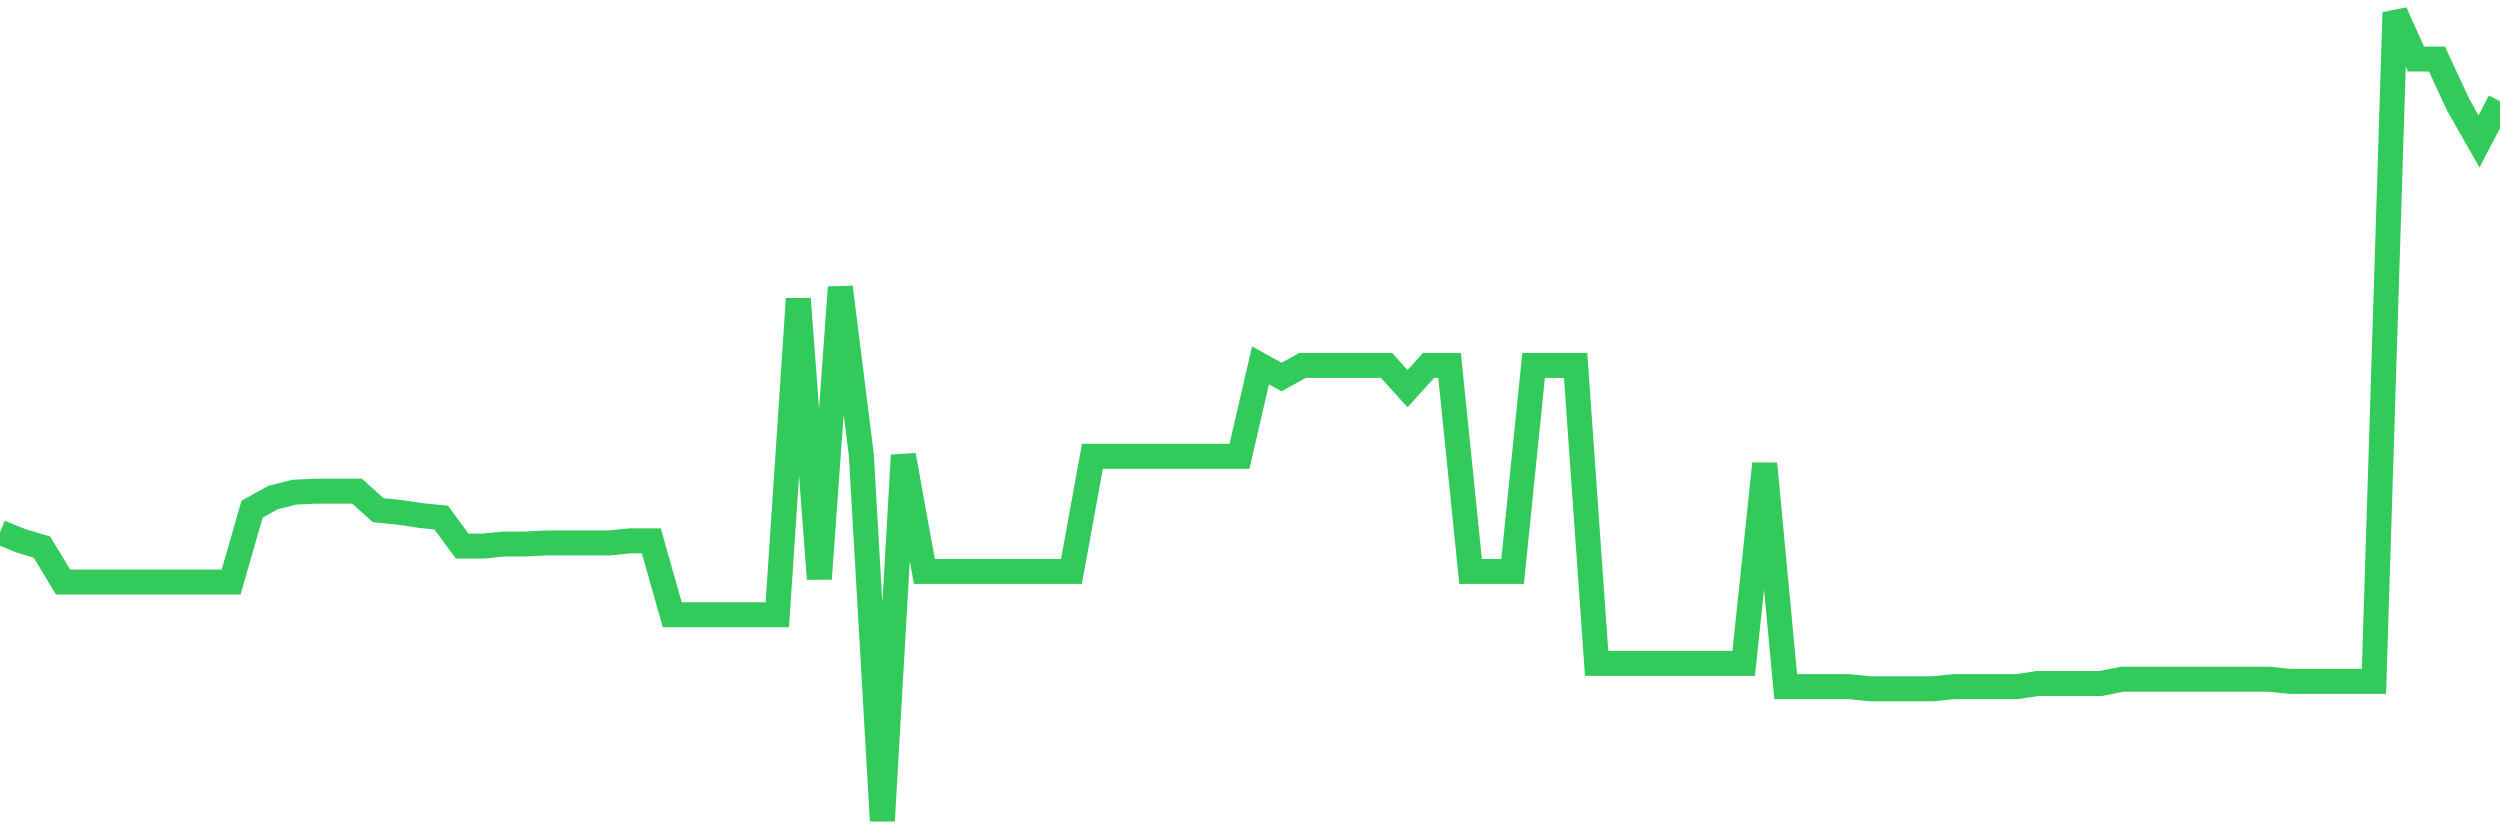 <svg
  xmlns="http://www.w3.org/2000/svg"
  xmlns:xlink="http://www.w3.org/1999/xlink"
  width="120"
  height="40"
  viewBox="0 0 120 40"
  preserveAspectRatio="none"
>
  <polyline
    points="0,25.554 1.008,25.959 2.017,26.264 3.025,27.938 4.034,27.938 5.042,27.938 6.05,27.938 7.059,27.938 8.067,27.938 9.076,27.938 10.084,27.938 11.092,27.938 12.101,24.438 13.109,23.88 14.118,23.626 15.126,23.576 16.134,23.576 17.143,23.576 18.151,24.489 19.16,24.59 20.168,24.742 21.176,24.844 22.185,26.213 23.193,26.213 24.202,26.112 25.21,26.112 26.218,26.061 27.227,26.061 28.235,26.061 29.244,26.061 30.252,25.959 31.261,25.959 32.269,29.51 33.277,29.51 34.286,29.51 35.294,29.51 36.303,29.51 37.311,29.51 38.319,14.345 39.328,27.785 40.336,13.787 41.345,21.851 42.353,39.4 43.361,21.851 44.37,27.43 45.378,27.43 46.387,27.43 47.395,27.43 48.403,27.43 49.412,27.43 50.42,27.43 51.429,27.43 52.437,21.902 53.445,21.902 54.454,21.902 55.462,21.902 56.471,21.902 57.479,21.902 58.487,21.902 59.496,21.902 60.504,17.54 61.513,18.098 62.521,17.54 63.529,17.54 64.538,17.54 65.546,17.54 66.555,17.54 67.563,18.656 68.571,17.54 69.58,17.54 70.588,27.43 71.597,27.43 72.605,27.43 73.613,17.54 74.622,17.54 75.63,17.54 76.639,31.843 77.647,31.843 78.655,31.843 79.664,31.843 80.672,31.843 81.681,31.843 82.689,31.843 83.697,31.843 84.706,22.257 85.714,32.959 86.723,32.959 87.731,32.959 88.739,32.959 89.748,33.06 90.756,33.06 91.765,33.06 92.773,33.06 93.782,32.959 94.79,32.959 95.798,32.959 96.807,32.959 97.815,32.807 98.824,32.807 99.832,32.807 100.84,32.807 101.849,32.604 102.857,32.604 103.866,32.604 104.874,32.604 105.882,32.604 106.891,32.604 107.899,32.604 108.908,32.604 109.916,32.705 110.924,32.705 111.933,32.705 112.941,32.705 113.95,32.705 114.958,0.6 115.966,2.832 116.975,2.832 117.983,5.013 118.992,6.788 120,4.86"
    fill="none"
    stroke="#32ca5b"
    stroke-width="1.2"
  >
  </polyline>
</svg>